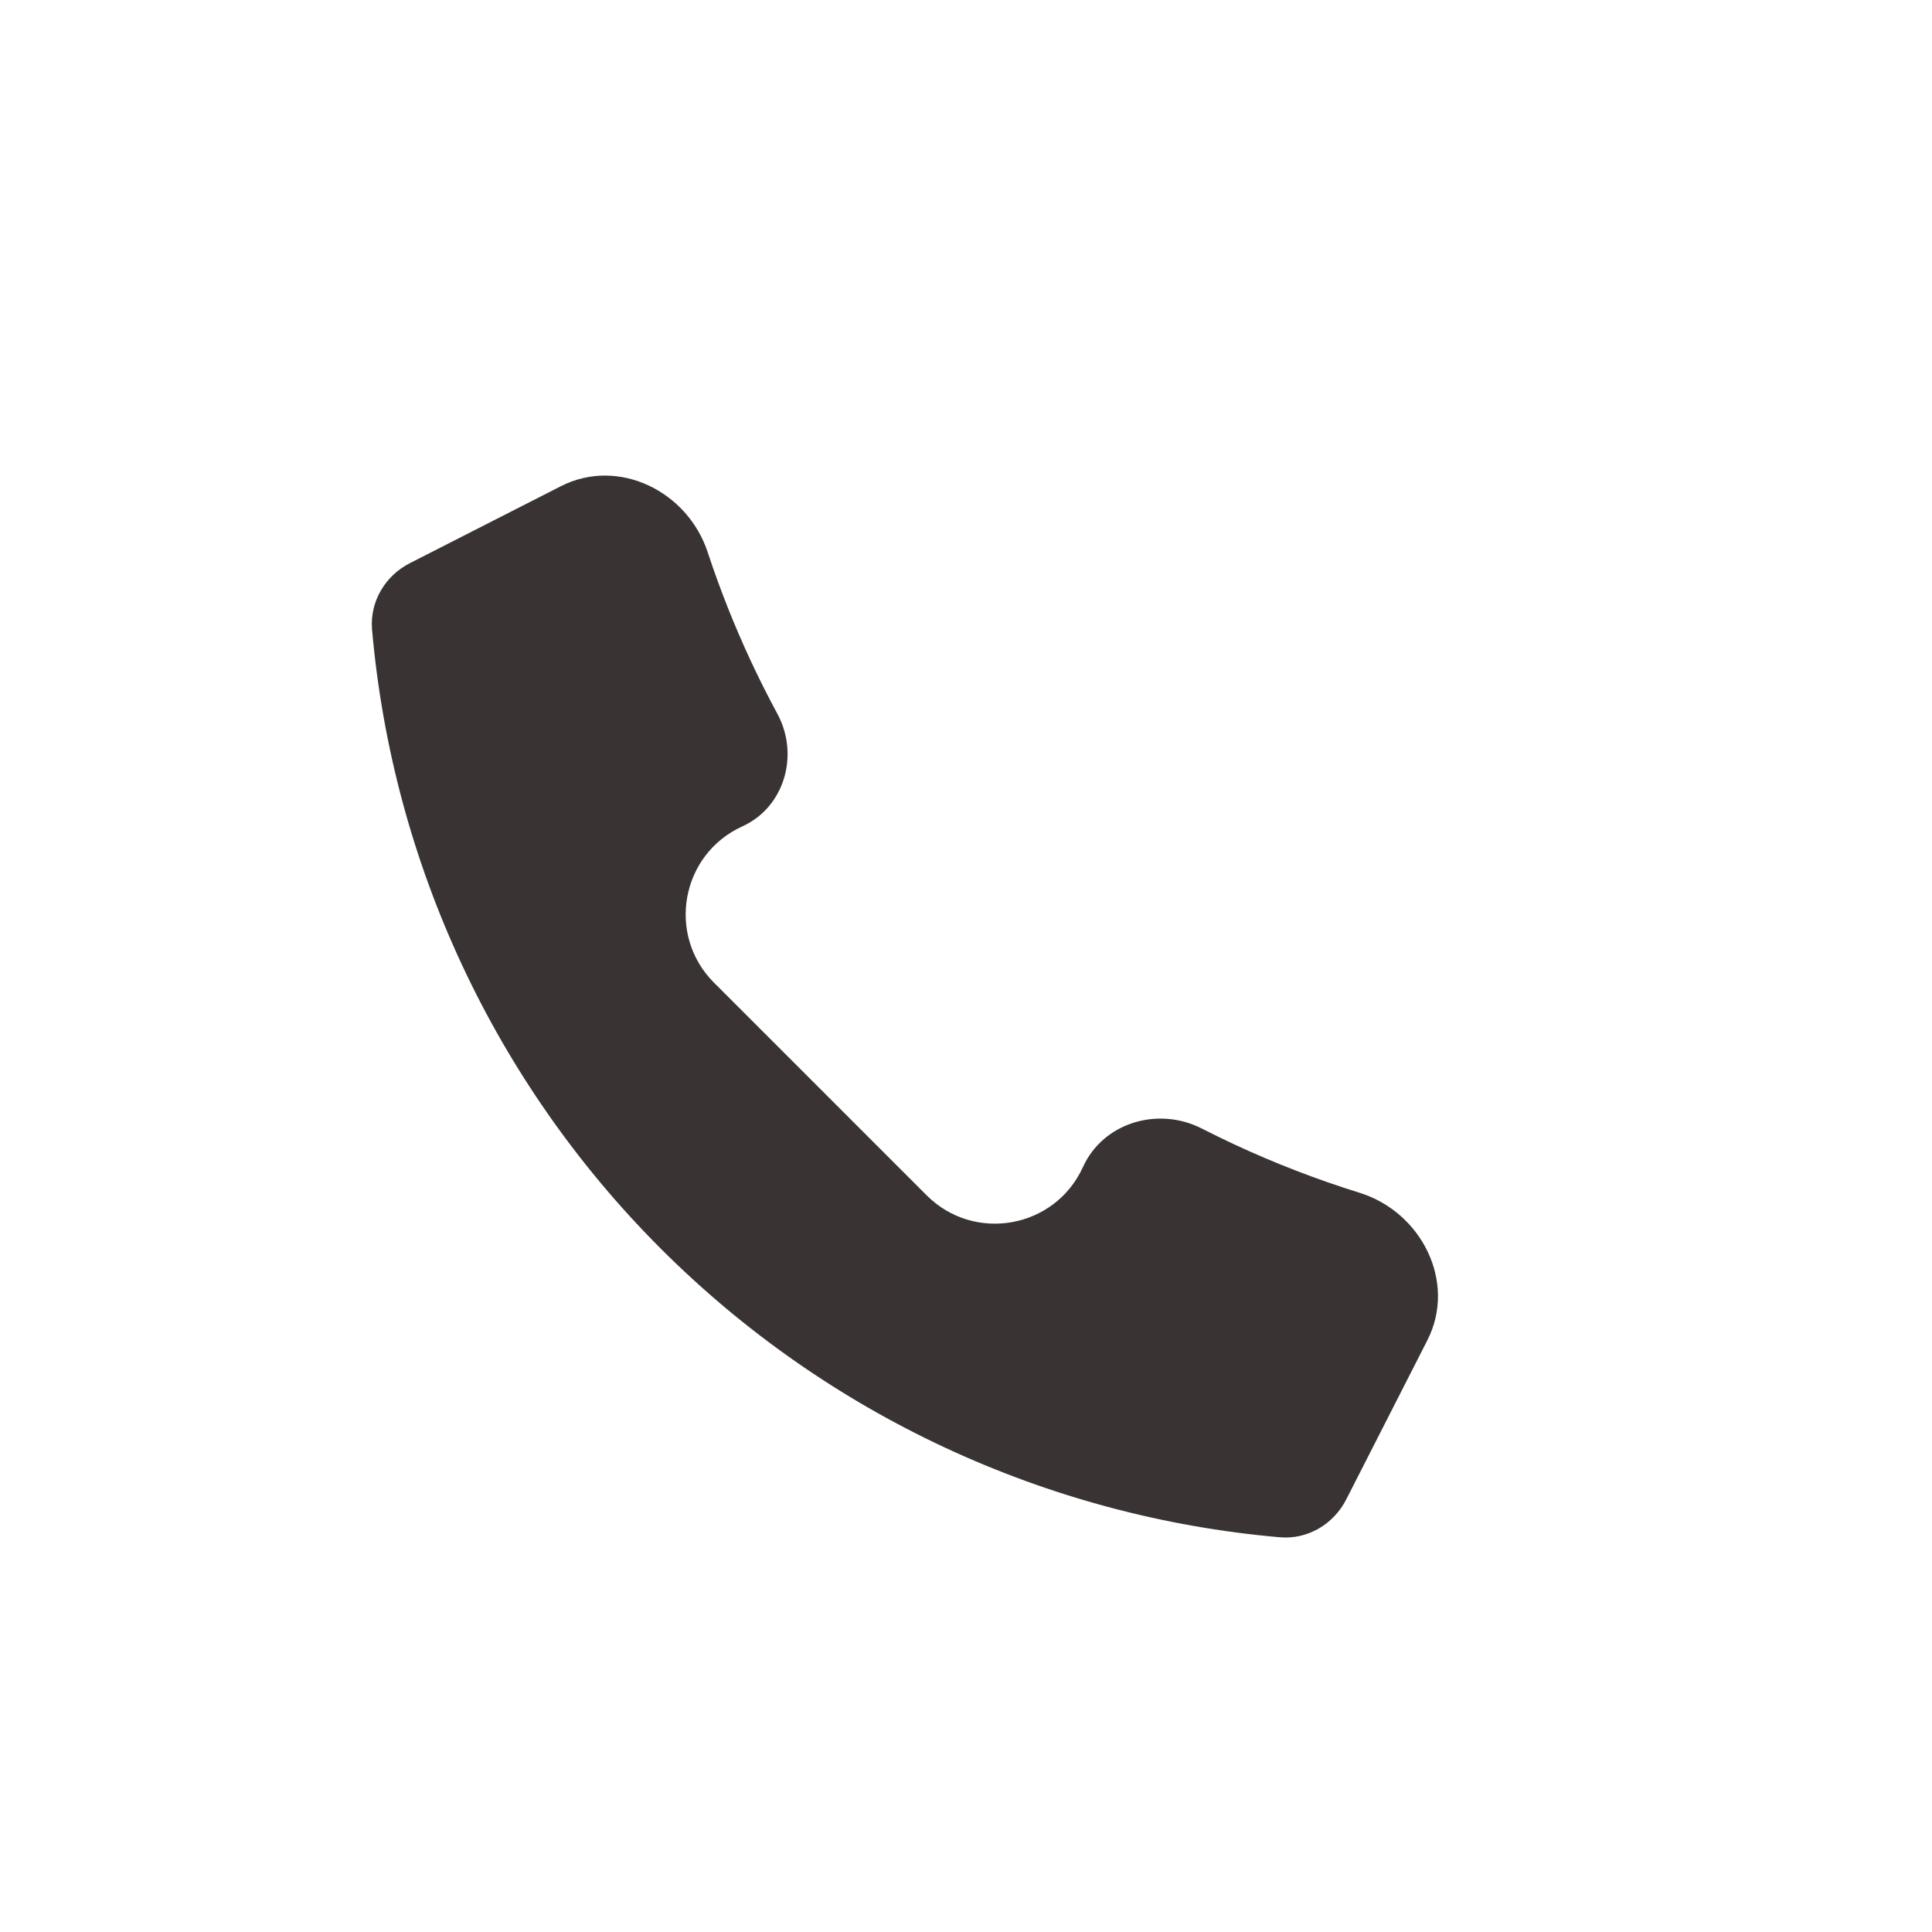 <?xml version="1.0" encoding="UTF-8"?> <svg xmlns="http://www.w3.org/2000/svg" width="80" height="80" viewBox="0 0 80 80" fill="none"><g opacity="0.9"><path d="M23.226 20.132C25.598 18.923 28.468 20.333 29.302 22.861C29.808 24.395 30.406 25.904 31.094 27.38C31.439 28.119 31.805 28.846 32.191 29.56C33.106 31.253 32.489 33.423 30.738 34.219V34.219C28.195 35.375 27.59 38.714 29.564 40.689L38.372 49.497C40.347 51.471 43.687 50.867 44.843 48.324V48.324C45.682 46.477 47.958 45.808 49.766 46.731C50.203 46.954 50.646 47.17 51.093 47.379C52.787 48.169 54.525 48.839 56.293 49.389C58.867 50.188 60.328 53.093 59.105 55.495L55.746 62.086C55.221 63.116 54.144 63.756 52.992 63.655V63.655C43.309 62.808 34.233 58.576 27.36 51.702C20.486 44.829 16.254 35.753 15.406 26.07V26.07C15.306 24.919 15.945 23.842 16.974 23.318L23.226 20.132Z" fill="#231D1D"></path></g></svg> 
